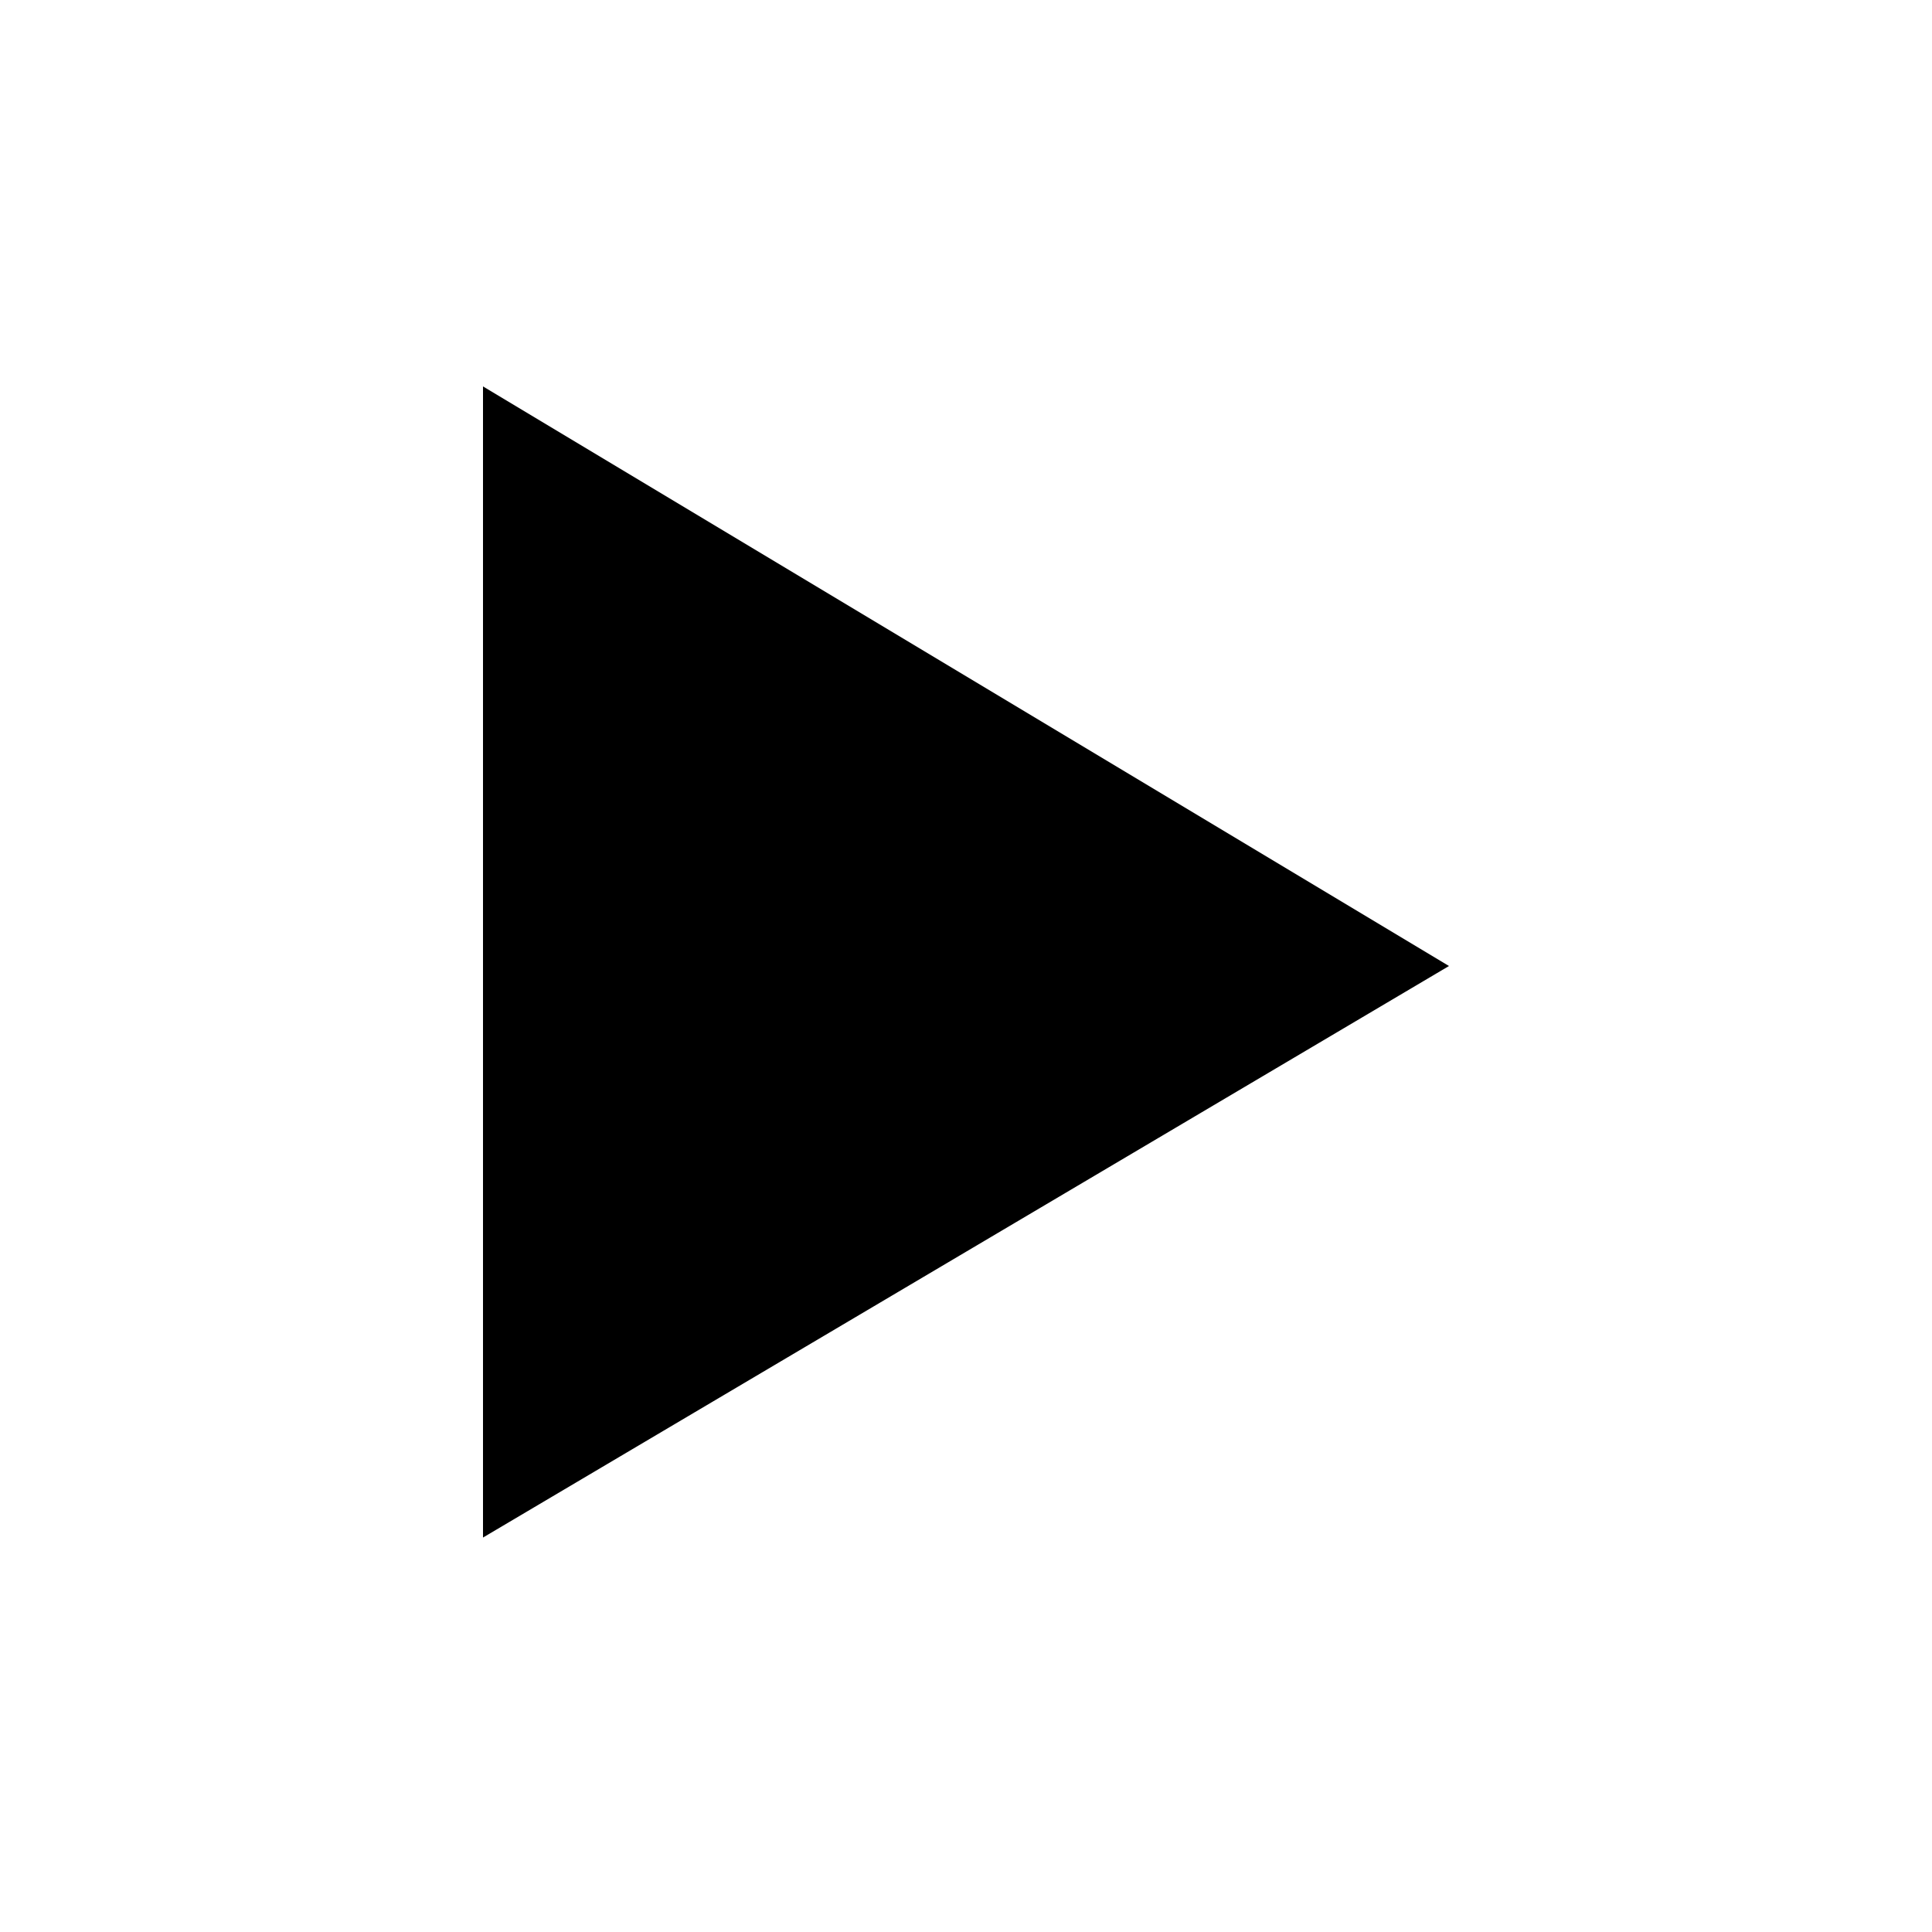 <?xml version="1.0" encoding="utf-8"?><!DOCTYPE svg PUBLIC "-//W3C//DTD SVG 1.1//EN" "http://www.w3.org/Graphics/SVG/1.1/DTD/svg11.dtd"><svg version="1.1"  xmlns="http://www.w3.org/2000/svg" xmlns:xlink="http://www.w3.org/1999/xlink" x="0px" y="0px"  viewBox="0 0 24 24" style="enable-background:new 0 0 24 24;" xml:space="preserve"><title>Video Logo</title><path id="Video" class="st0" d="M18,12L6,4.8v14.3L18,12"/></svg>